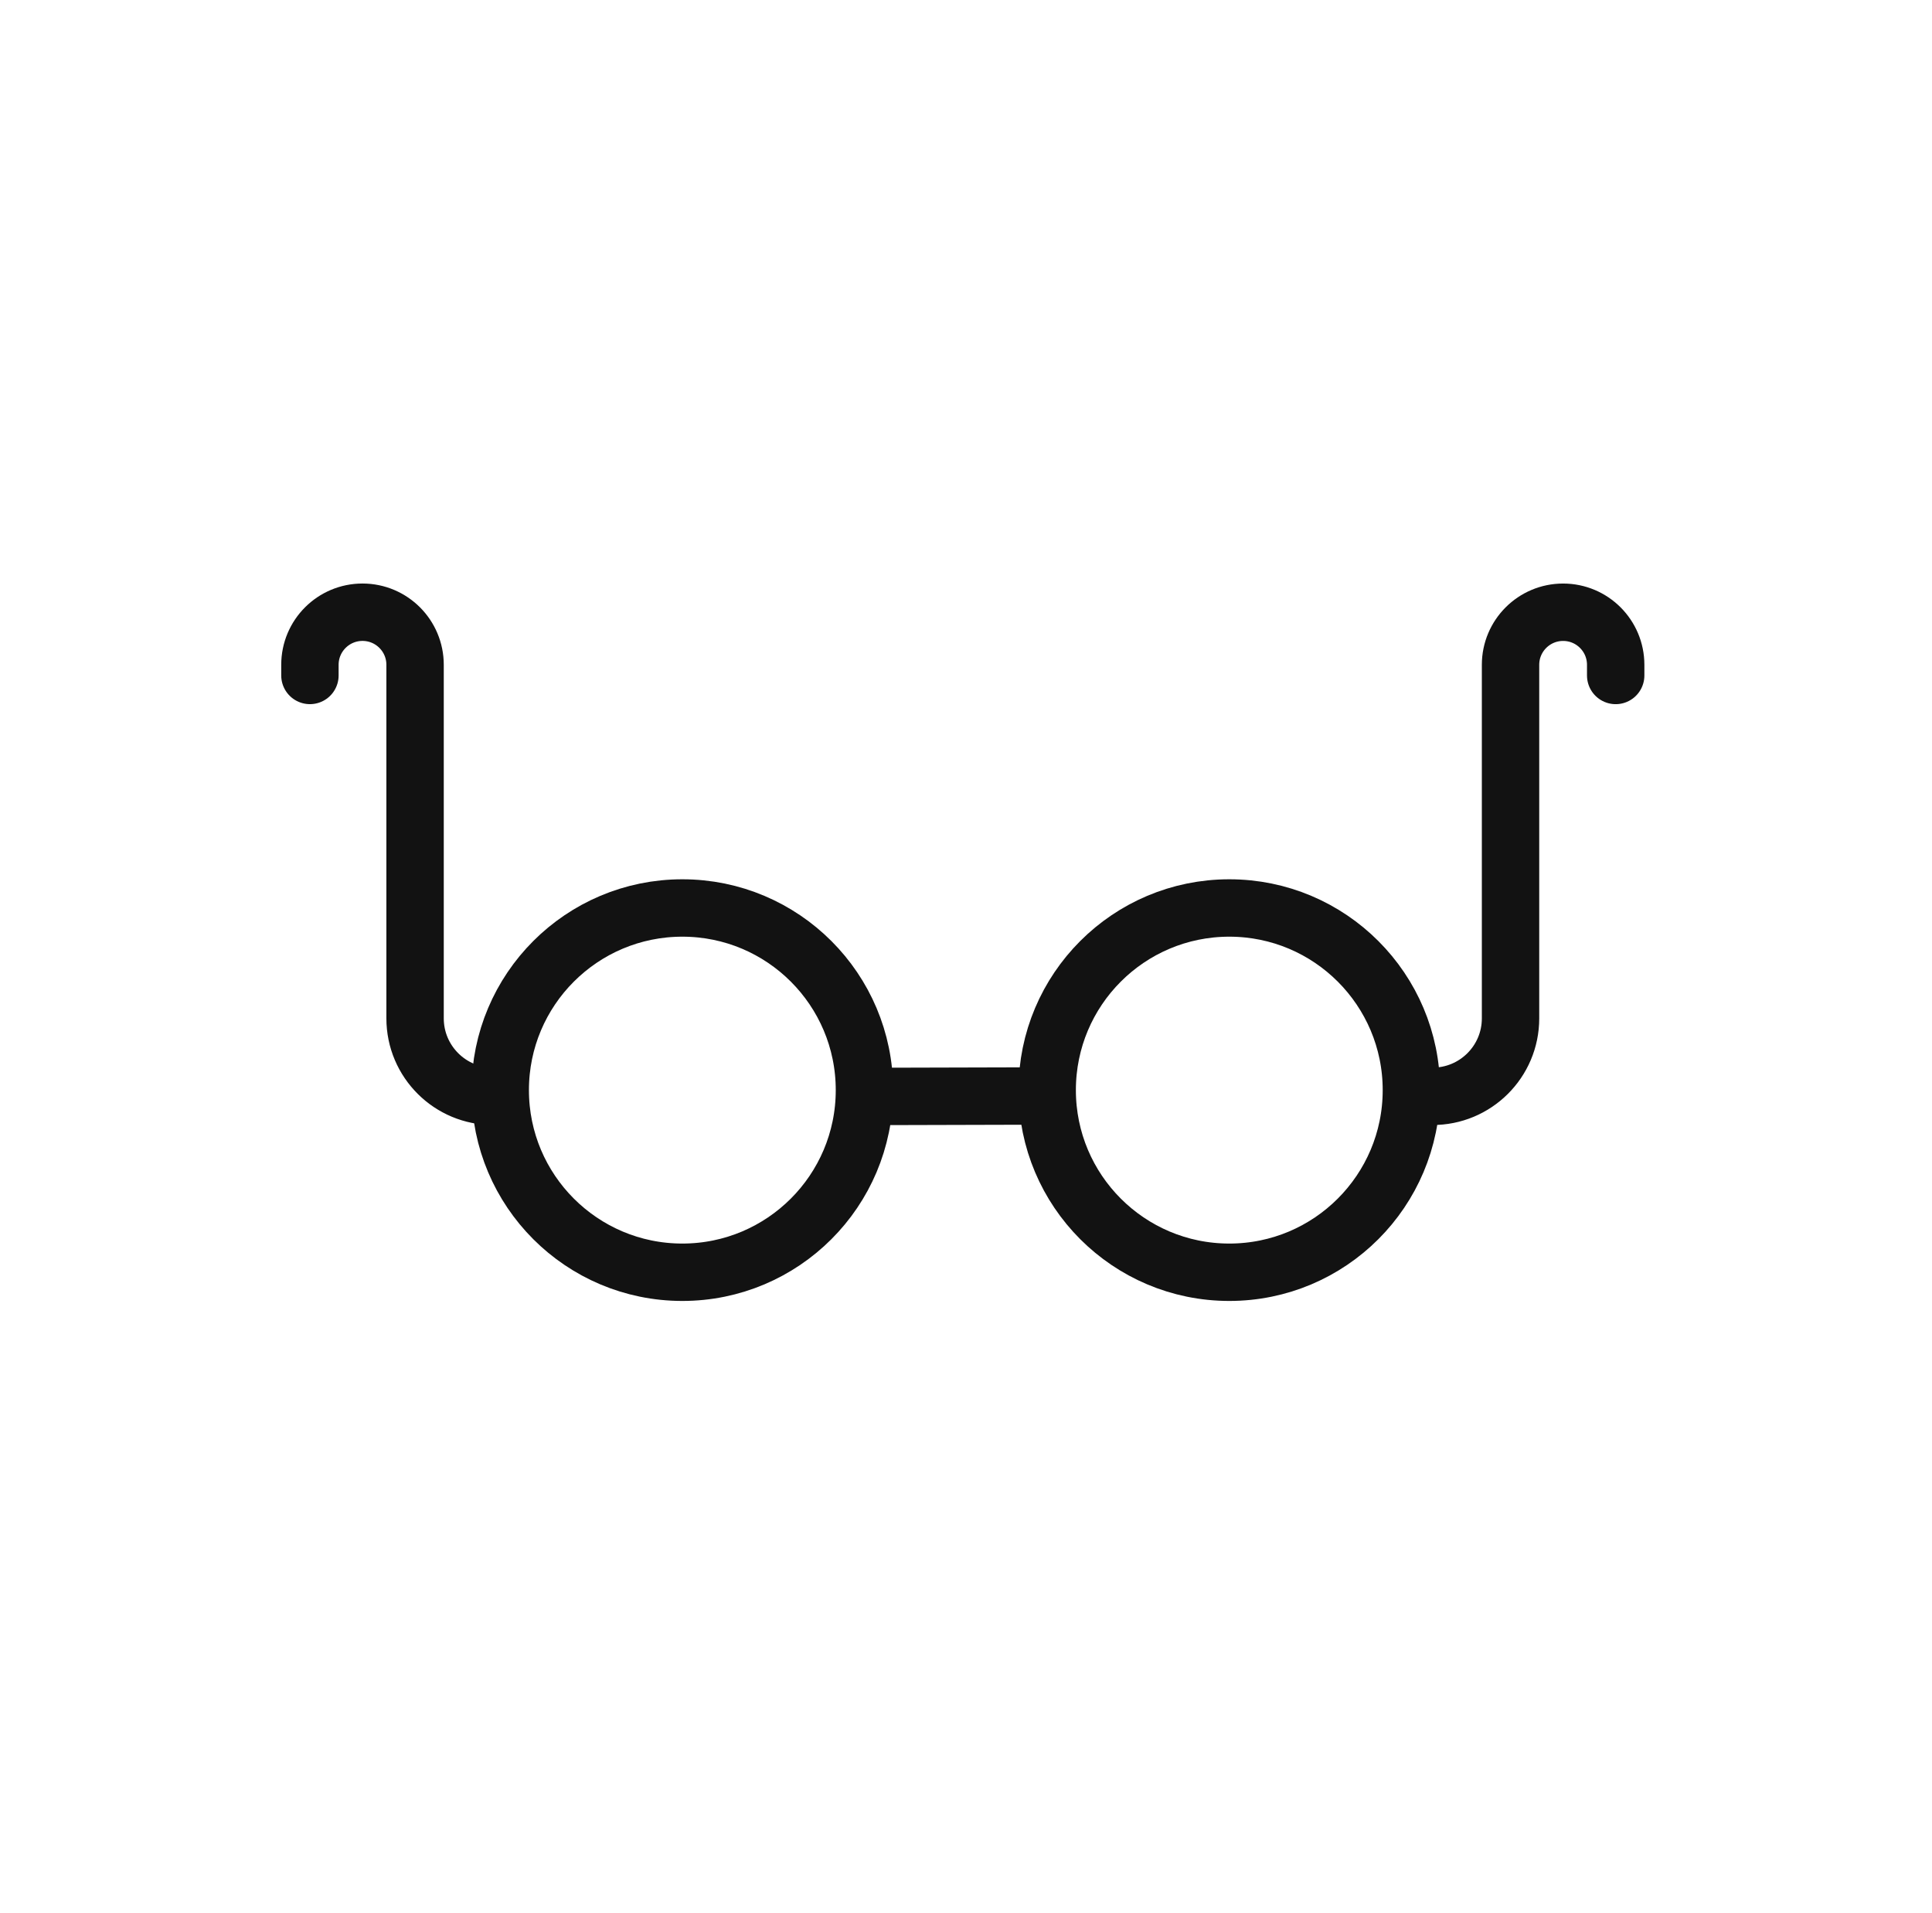 <svg width="101" height="100" viewBox="0 0 101 100" fill="none" xmlns="http://www.w3.org/2000/svg">
<circle cx="35.671" cy="56.979" r="9.52" stroke="#121212" stroke-width="3"/>
<circle cx="64.264" cy="56.979" r="9.52" stroke="#121212" stroke-width="3"/>
<path d="M45.956 57.309L54.105 57.287" stroke="#121212" stroke-width="3" stroke-linecap="round"/>
<path d="M25.797 57.302V57.302C23.538 57.315 21.699 55.487 21.699 53.228L21.699 34.748C21.699 33.23 20.469 32 18.951 32C17.433 32 16.202 33.23 16.202 34.748L16.202 35.305M74.87 57.303V57.303C77.129 57.316 78.967 55.488 78.967 53.229L78.967 34.749C78.967 33.231 80.198 32.001 81.716 32.001C83.234 32.001 84.464 33.231 84.464 34.749V35.306" stroke="#121212" stroke-width="3" stroke-linecap="round"/>
</svg>
